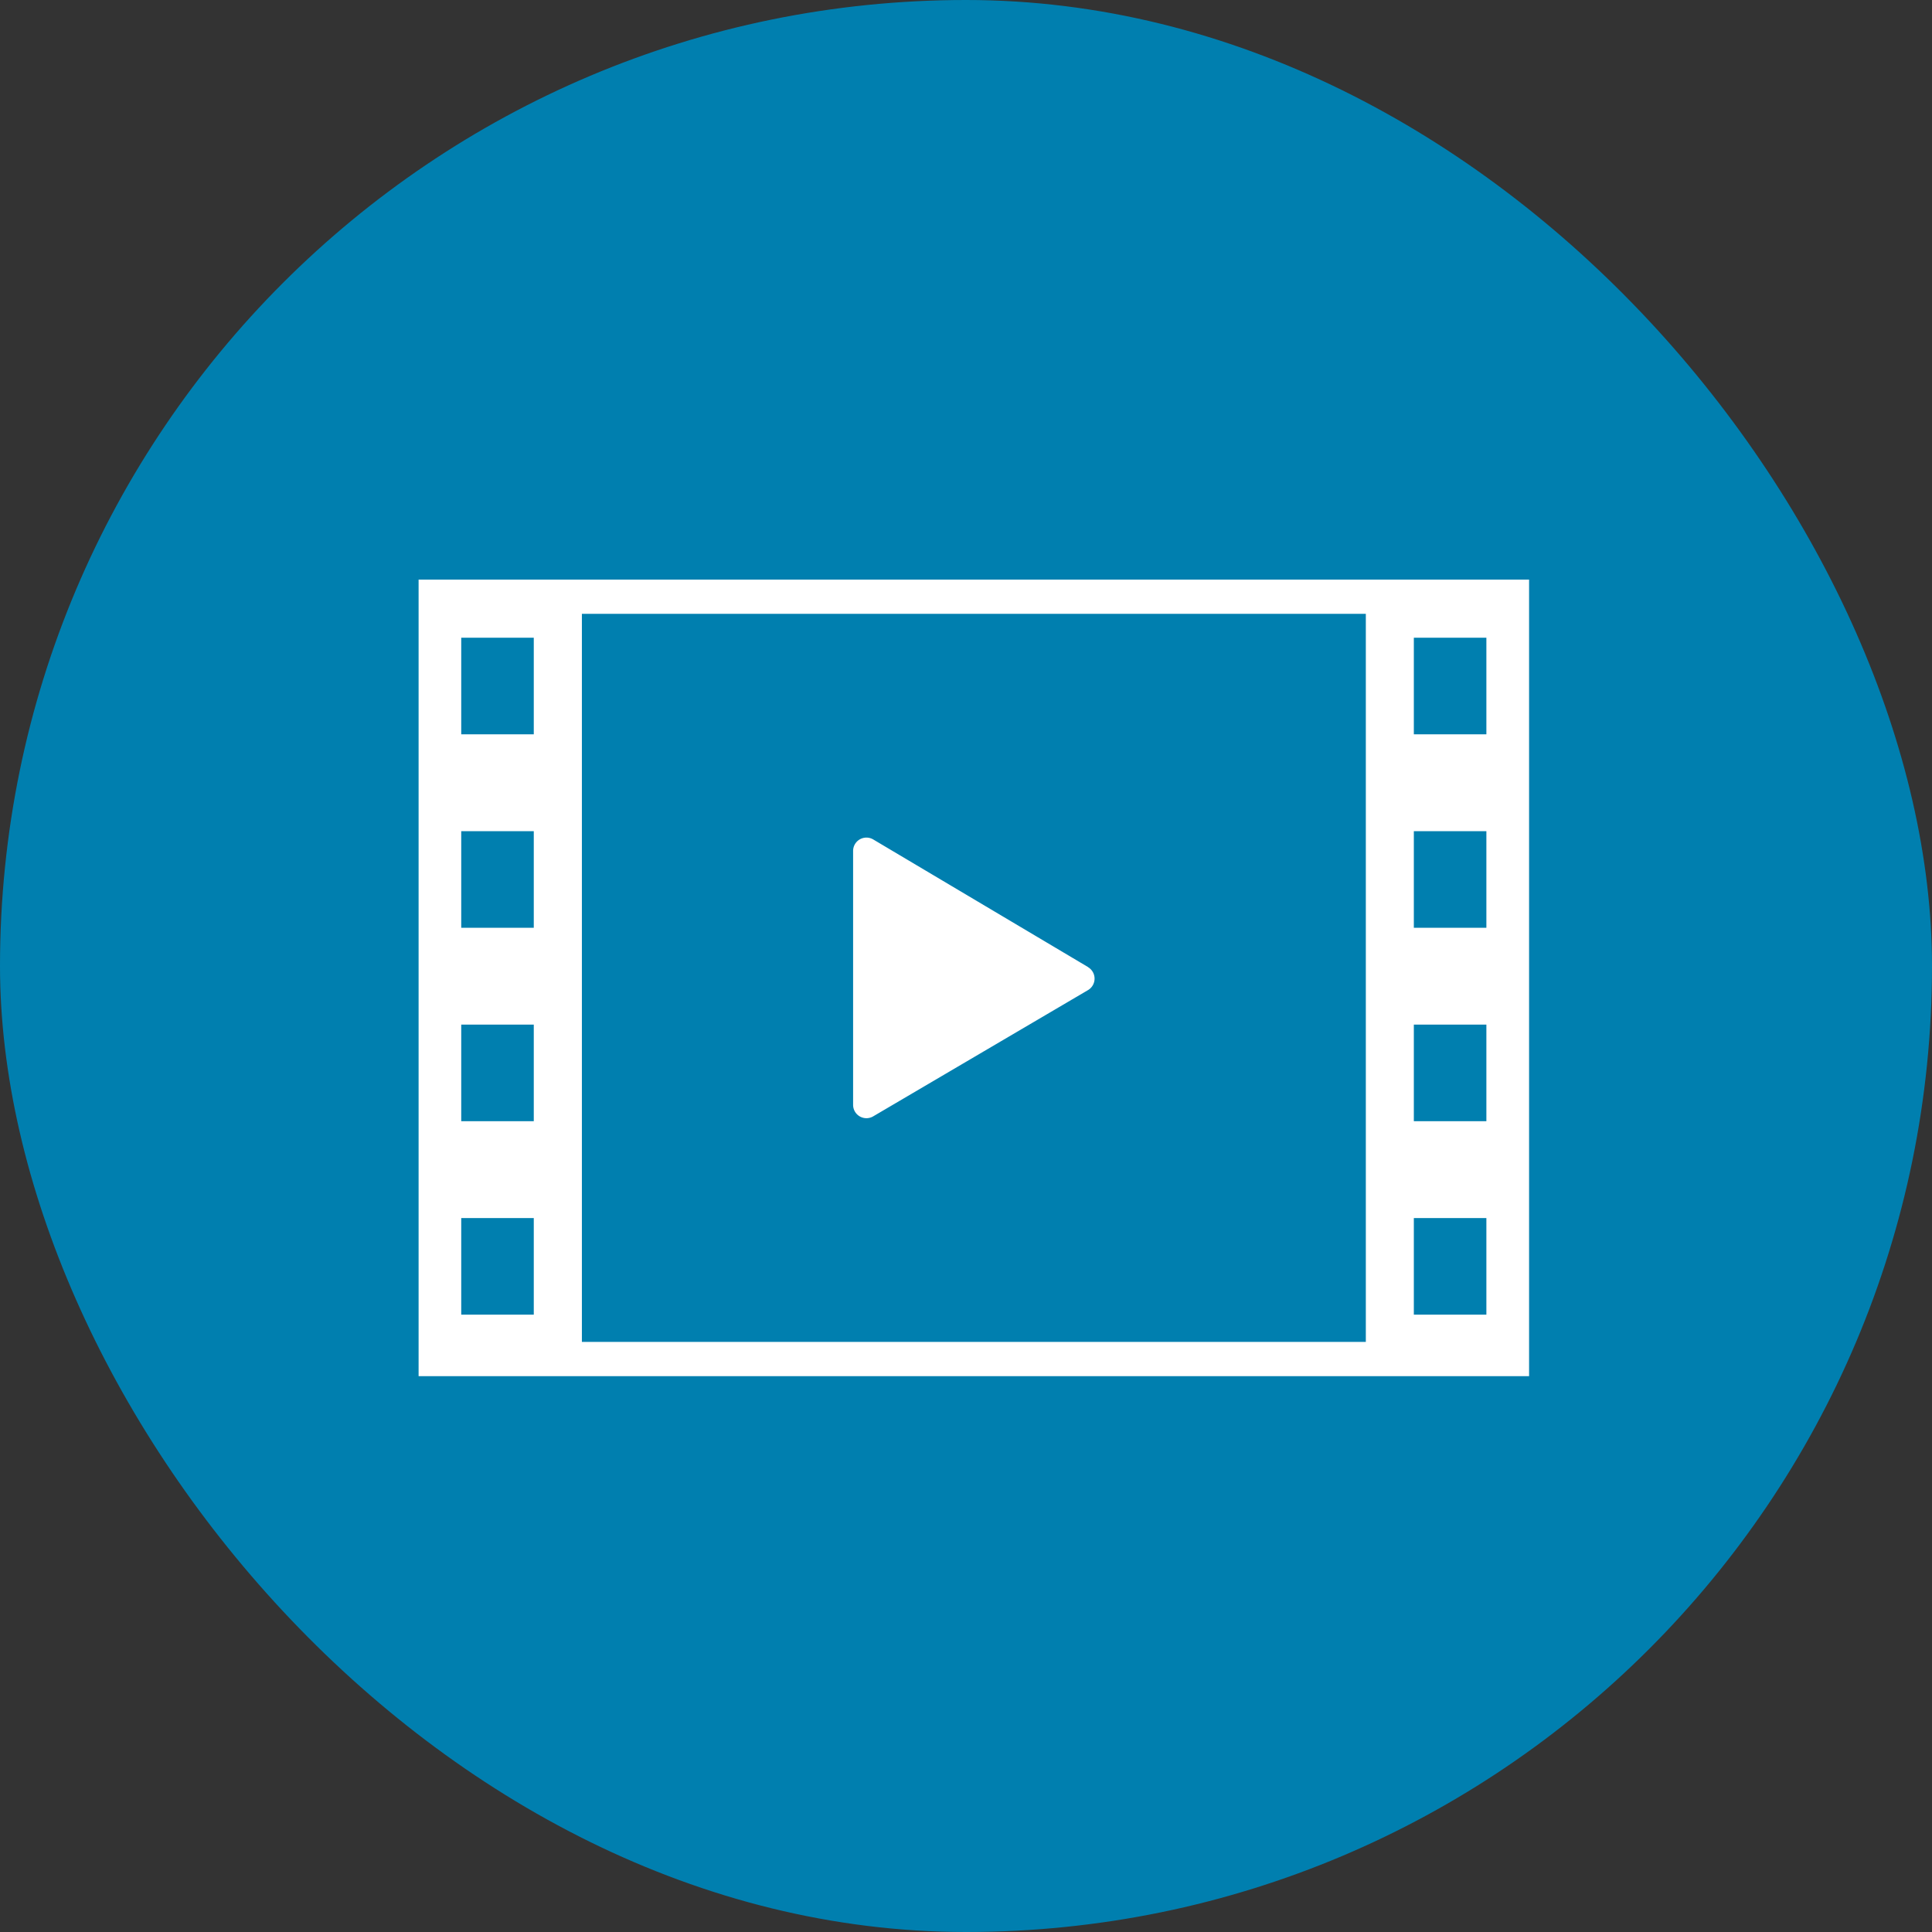 <svg xmlns="http://www.w3.org/2000/svg" xmlns:xlink="http://www.w3.org/1999/xlink" width="60" height="60" viewBox="0 0 60 60">
  <rect x="0" y="0" width="60" height="60" fill="#333333" stroke="none"/>
  <defs>
    <clipPath id="clip-path">
      <rect id="長方形_2897" data-name="長方形 2897" width="34.487" height="24.738" fill="#fff"/>
    </clipPath>
  </defs>
  <g id="icon_nav_about_movie" transform="translate(-1182 -298)">
    <rect id="長方形_1430" data-name="長方形 1430" width="60" height="60" rx="30" transform="translate(1182 298)" fill="#007faf"/>
    <g id="icon_pickup-menu_about_movie02" transform="translate(1195 316)">
      <path id="パス_4675" data-name="パス 4675" d="M1.324,19.828H3.577v3H1.324Zm29.584,0h2.253v3H30.908ZM1.324,13.82H3.577v3H1.324Zm29.584,0h2.253v3H30.908ZM1.324,7.813H3.577v3H1.324Zm29.584,0h2.253v3H30.908ZM1.324,1.805H3.577v3H1.324Zm29.584,0h2.253v3H30.908ZM5.071,1.063H29.417V23.674H5.071ZM0,24.738H34.487V0H0Z" fill="#fff"/>
      <g id="グループ_982" data-name="グループ 982">
        <g id="グループ_981" data-name="グループ 981" clip-path="url(#clip-path)">
          <path id="パス_4676" data-name="パス 4676" d="M96.114,56.754,89.441,52.79a.414.414,0,0,0-.625.356v7.887a.414.414,0,0,0,.623.357l6.673-3.922a.414.414,0,0,0,0-.712" transform="translate(-75.322 -44.72)" fill="#fff"/>
        </g>
      </g>
    </g>
  </g>
</svg>

